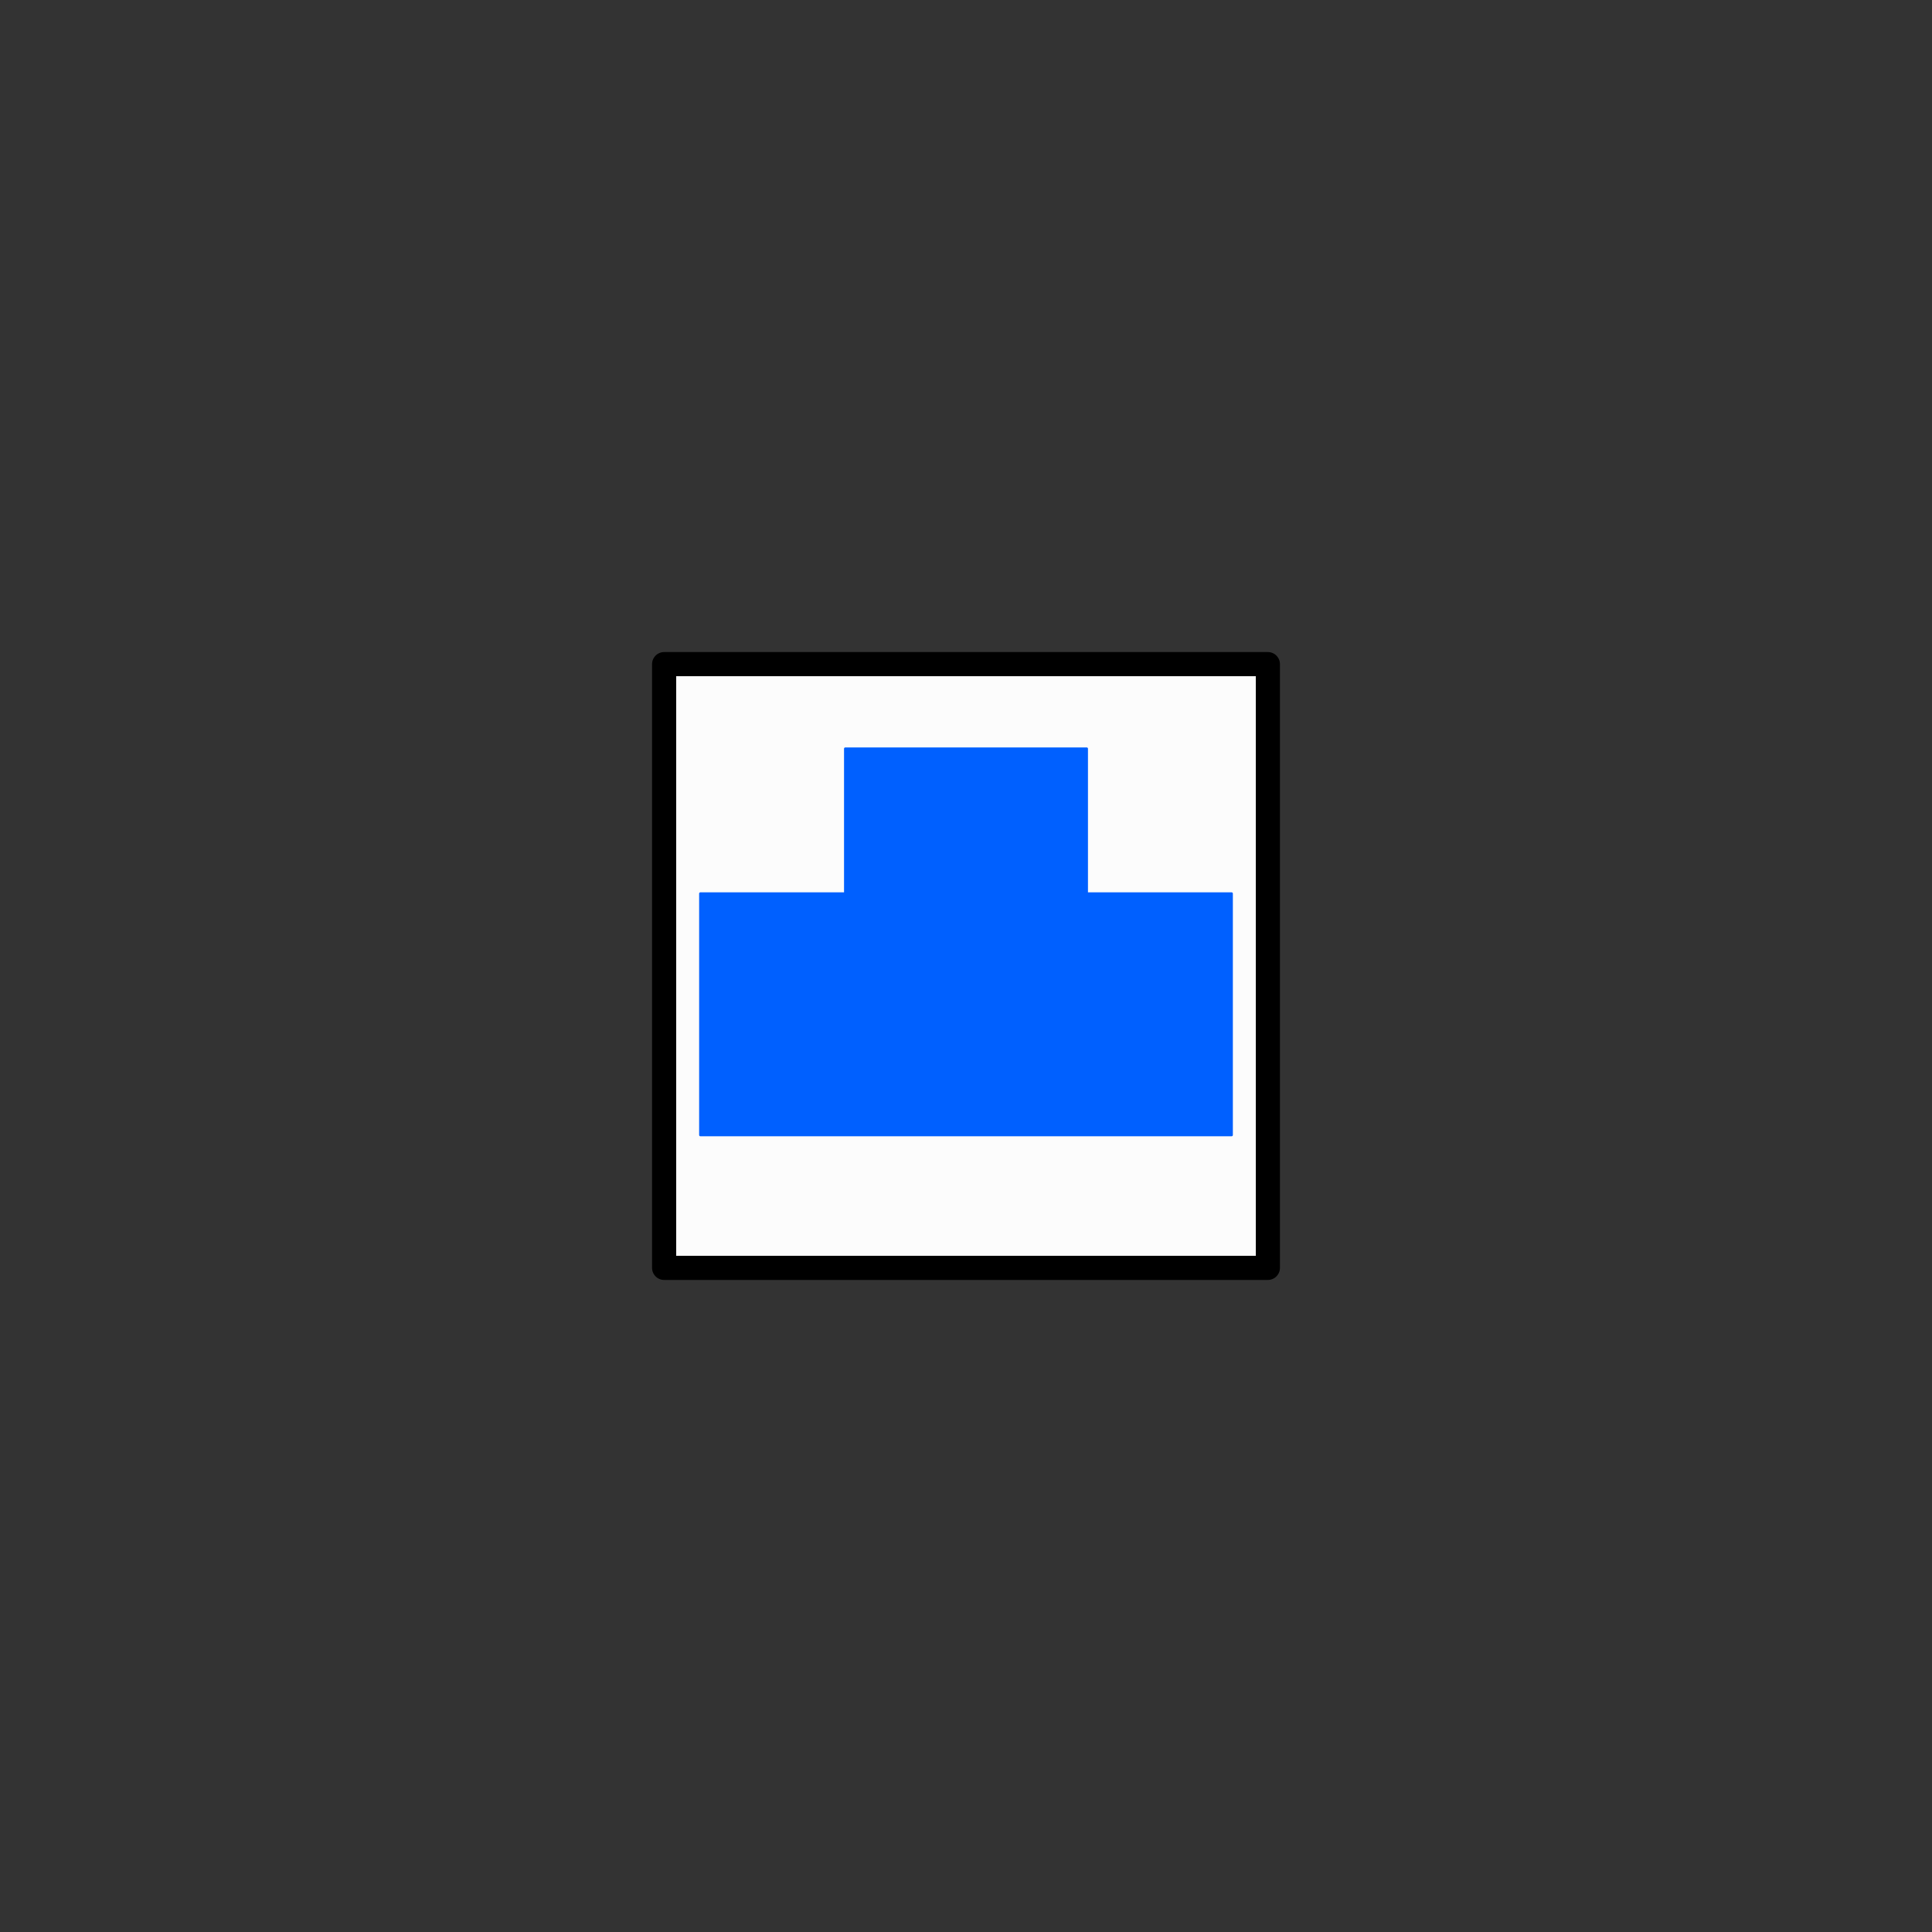 <svg xmlns="http://www.w3.org/2000/svg" width="800" height="800">
<rect width="100%" height="100%" fill="#333333" stroke="none"/>
<g fill="none"
   transform="matrix(1,0,0,-1,400,400)"
   stroke-width="10"
   stroke-linejoin="round"
   stroke-linecap="round">

<!--              -->
<!-- SIGNATUR W25 -->
<!-- ============ -->

<!-- WANDERWEGESIGNATUREN 2.5 MM -->

<!-- ZINNE BLAU -->

<g id="zinne_blau">


<path d=
  "
    M -125,-125
    h 250 v 250 h -250 v -250
  "
  stroke_width="10"
  stroke="black"
  fill="rgb(252,252,252)"
  zx="0" zy="0"
  />

<polygon points="110,30,110,-70,-110,-70,-110,30,-50,30,-50,90,50,90,50,30" fill="rgb(0,96,255)" stroke="rgb(0,96,255)" stroke-width="1" zx="0" zy="0" />

</g>

<!-- ENDE ZINNE BLAU -->

</g>

</svg>




